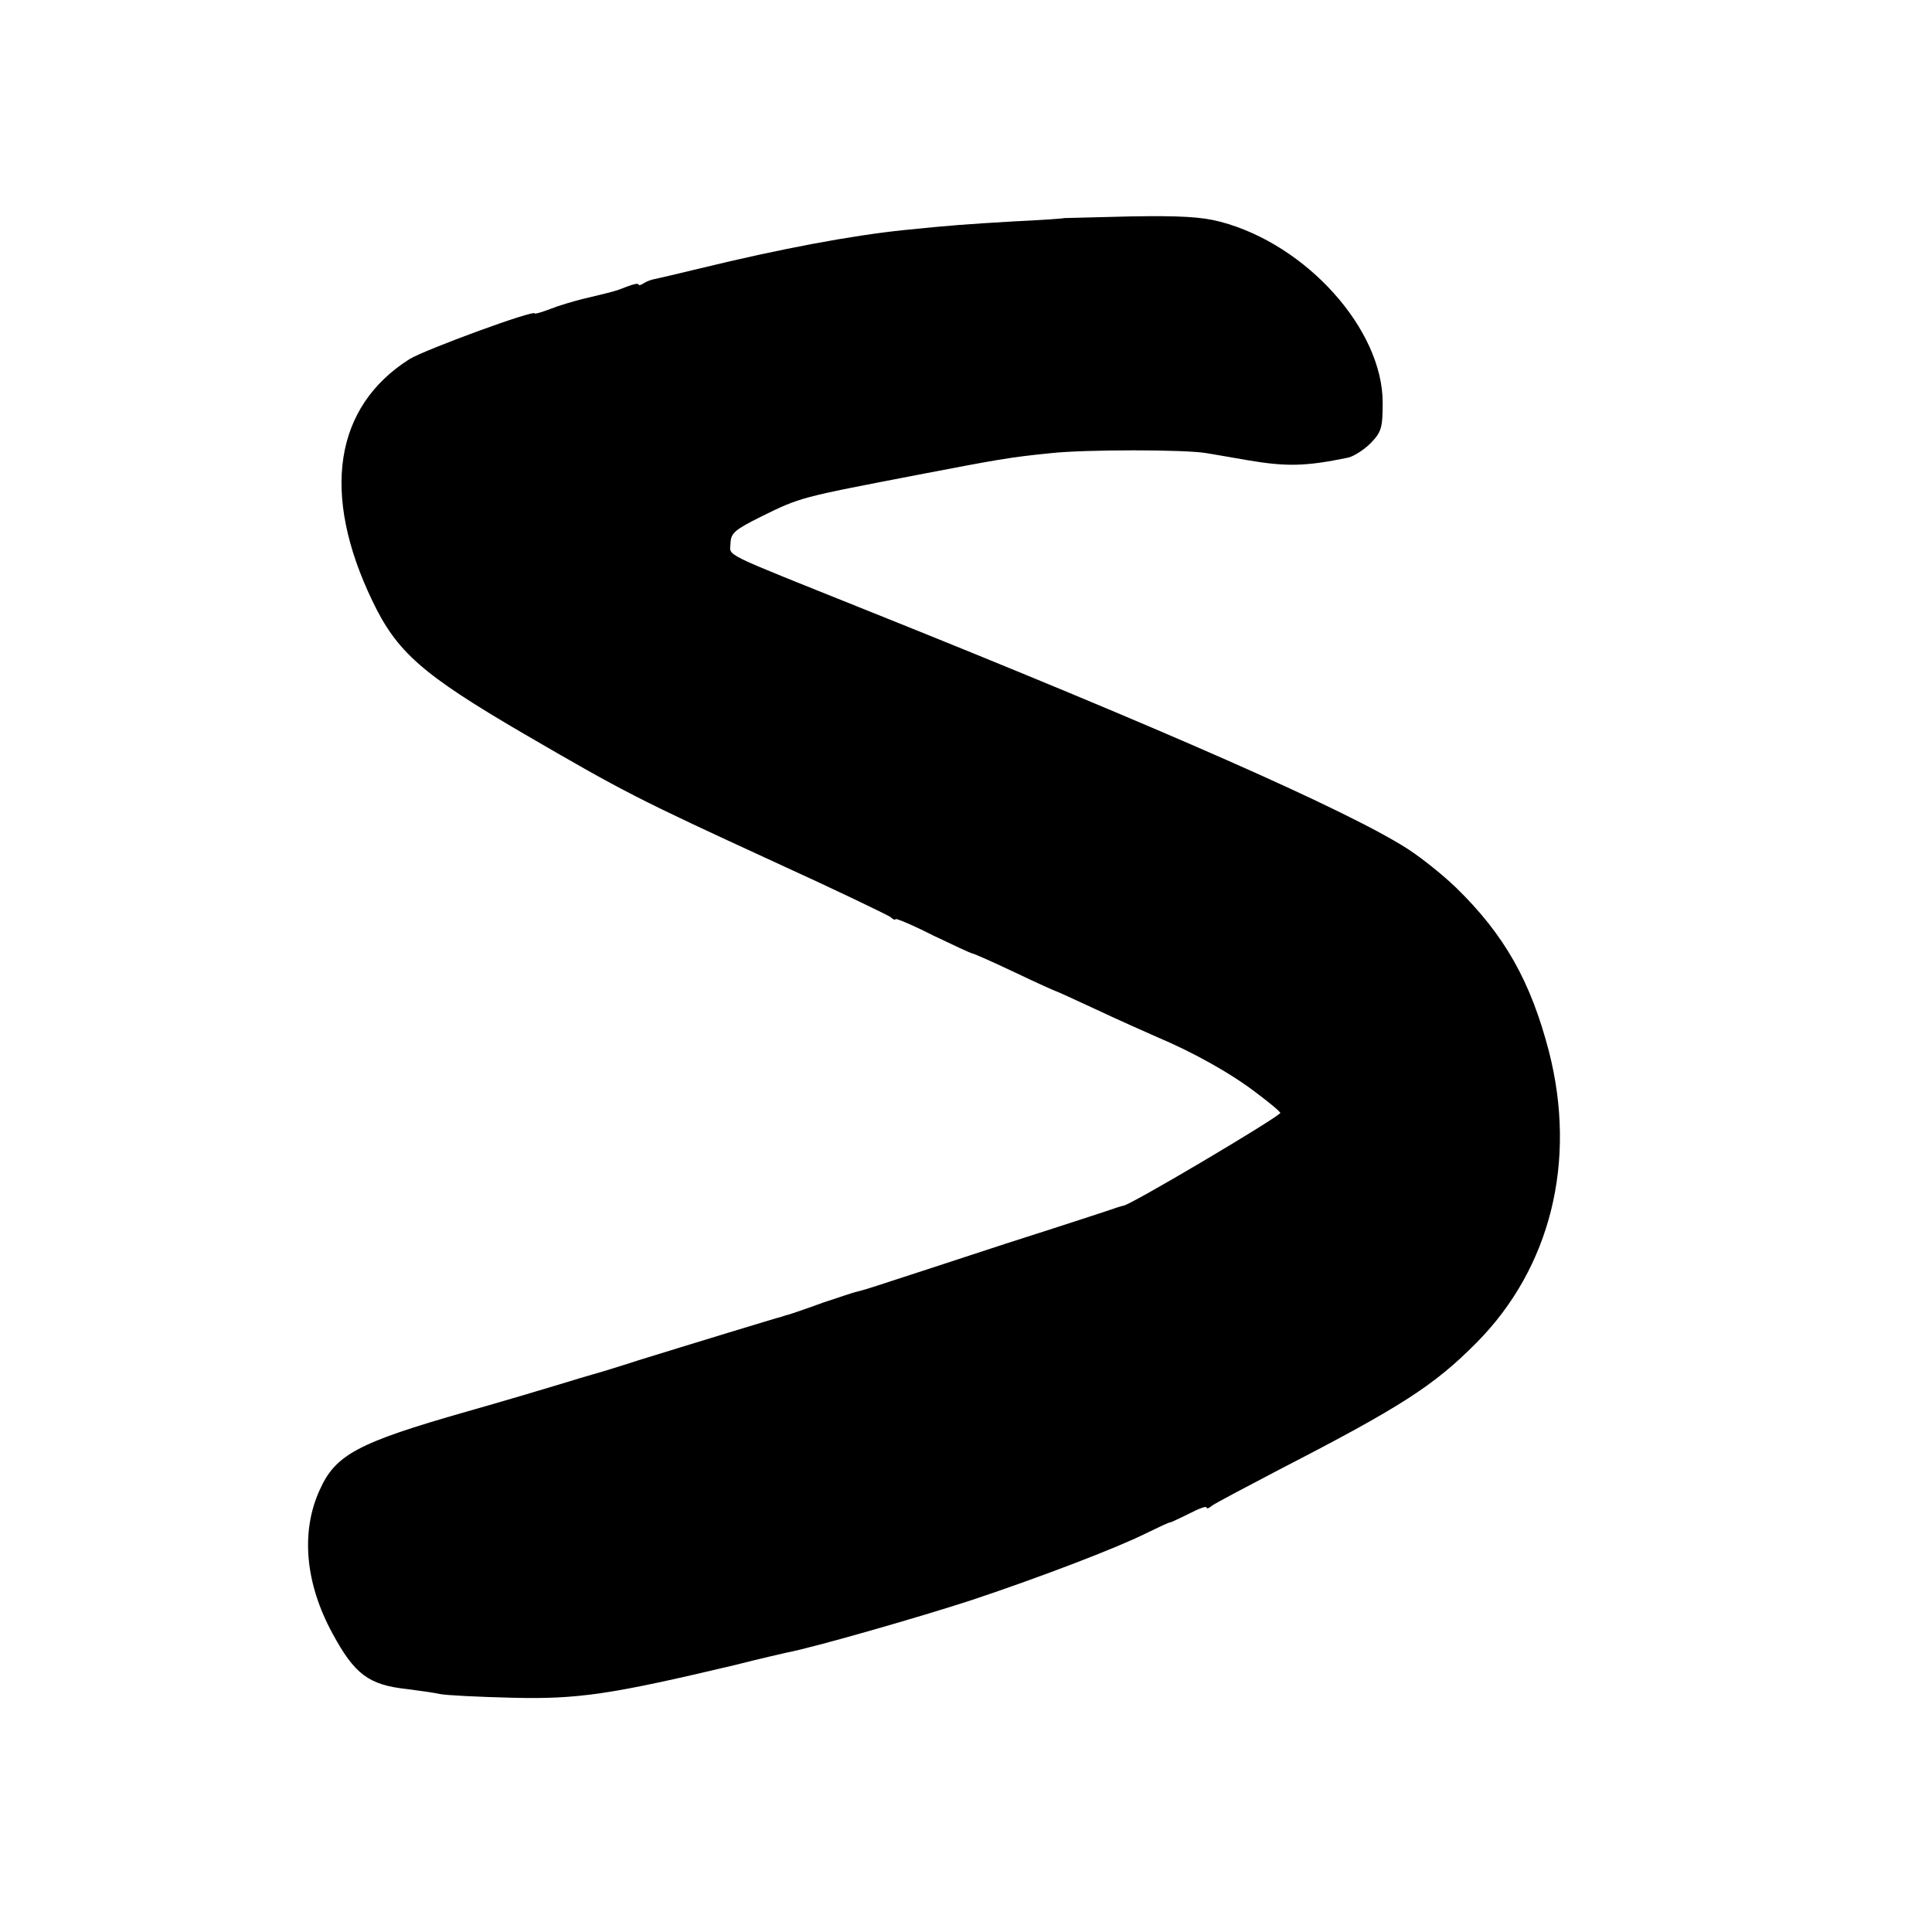 <?xml version="1.0" standalone="no"?>
<!DOCTYPE svg PUBLIC "-//W3C//DTD SVG 20010904//EN"
 "http://www.w3.org/TR/2001/REC-SVG-20010904/DTD/svg10.dtd">
<svg version="1.0" xmlns="http://www.w3.org/2000/svg"
 width="466pt" height="466pt" viewBox="0 0 466 466"
 preserveAspectRatio="xMidYMid meet">
<g transform="translate(0,466) scale(0.1,-0.1)"
fill="#000000" stroke="none">
<path d="M2567 4134 c-1 -1 -56 -5 -122 -8 -116 -7 -148 -9 -265 -21 -126 -13
-297 -45 -490 -92 -58 -14 -109 -26 -115 -27 -5 -1 -16 -5 -22 -9 -7 -5 -13
-6 -13 -3 0 3 -12 1 -27 -5 -30 -12 -36 -13 -103 -29 -25 -6 -62 -17 -82 -25
-21 -8 -38 -13 -38 -11 0 10 -264 -87 -302 -110 -182 -115 -214 -325 -90 -583
59 -124 121 -178 364 -320 246 -143 271 -156 610 -312 145 -66 269 -126 276
-131 6 -6 12 -8 12 -5 0 3 41 -14 90 -39 50 -24 93 -44 96 -44 3 0 48 -20 101
-45 52 -25 97 -45 98 -45 2 0 45 -20 97 -44 51 -24 118 -54 148 -67 90 -38
181 -89 243 -137 32 -24 57 -45 55 -47 -26 -23 -362 -222 -378 -223 -3 -1 -12
-3 -20 -6 -8 -3 -127 -42 -265 -86 -137 -45 -272 -89 -300 -98 -27 -9 -54 -17
-60 -18 -5 -1 -41 -13 -80 -26 -38 -14 -74 -26 -80 -28 -5 -1 -14 -4 -20 -6
-5 -1 -64 -19 -130 -39 -66 -20 -163 -50 -215 -66 -52 -17 -102 -32 -110 -34
-8 -2 -44 -13 -80 -24 -36 -11 -137 -41 -225 -66 -263 -75 -316 -104 -354
-189 -46 -101 -35 -225 31 -346 53 -98 87 -124 179 -134 31 -4 67 -9 80 -12
13 -3 92 -7 174 -9 159 -4 239 8 538 79 59 15 116 28 125 30 64 12 325 87 447
127 162 54 348 125 418 160 31 15 58 28 60 27 1 0 21 9 45 21 23 12 42 19 42
15 0 -4 6 -2 13 4 6 5 80 44 162 87 295 152 374 203 477 307 178 180 242 437
174 702 -44 169 -107 281 -224 395 -30 29 -82 71 -116 93 -143 92 -584 287
-1308 577 -356 143 -327 128 -326 161 1 24 10 32 72 63 97 48 96 47 376 101
193 37 224 43 325 53 81 9 324 9 375 0 19 -3 64 -11 99 -17 94 -16 140 -15
242 6 14 3 39 19 55 35 26 27 29 37 29 98 0 176 -183 381 -391 436 -45 12 -98
15 -217 13 -87 -2 -159 -4 -160 -4z"/>
</g>
</svg>
